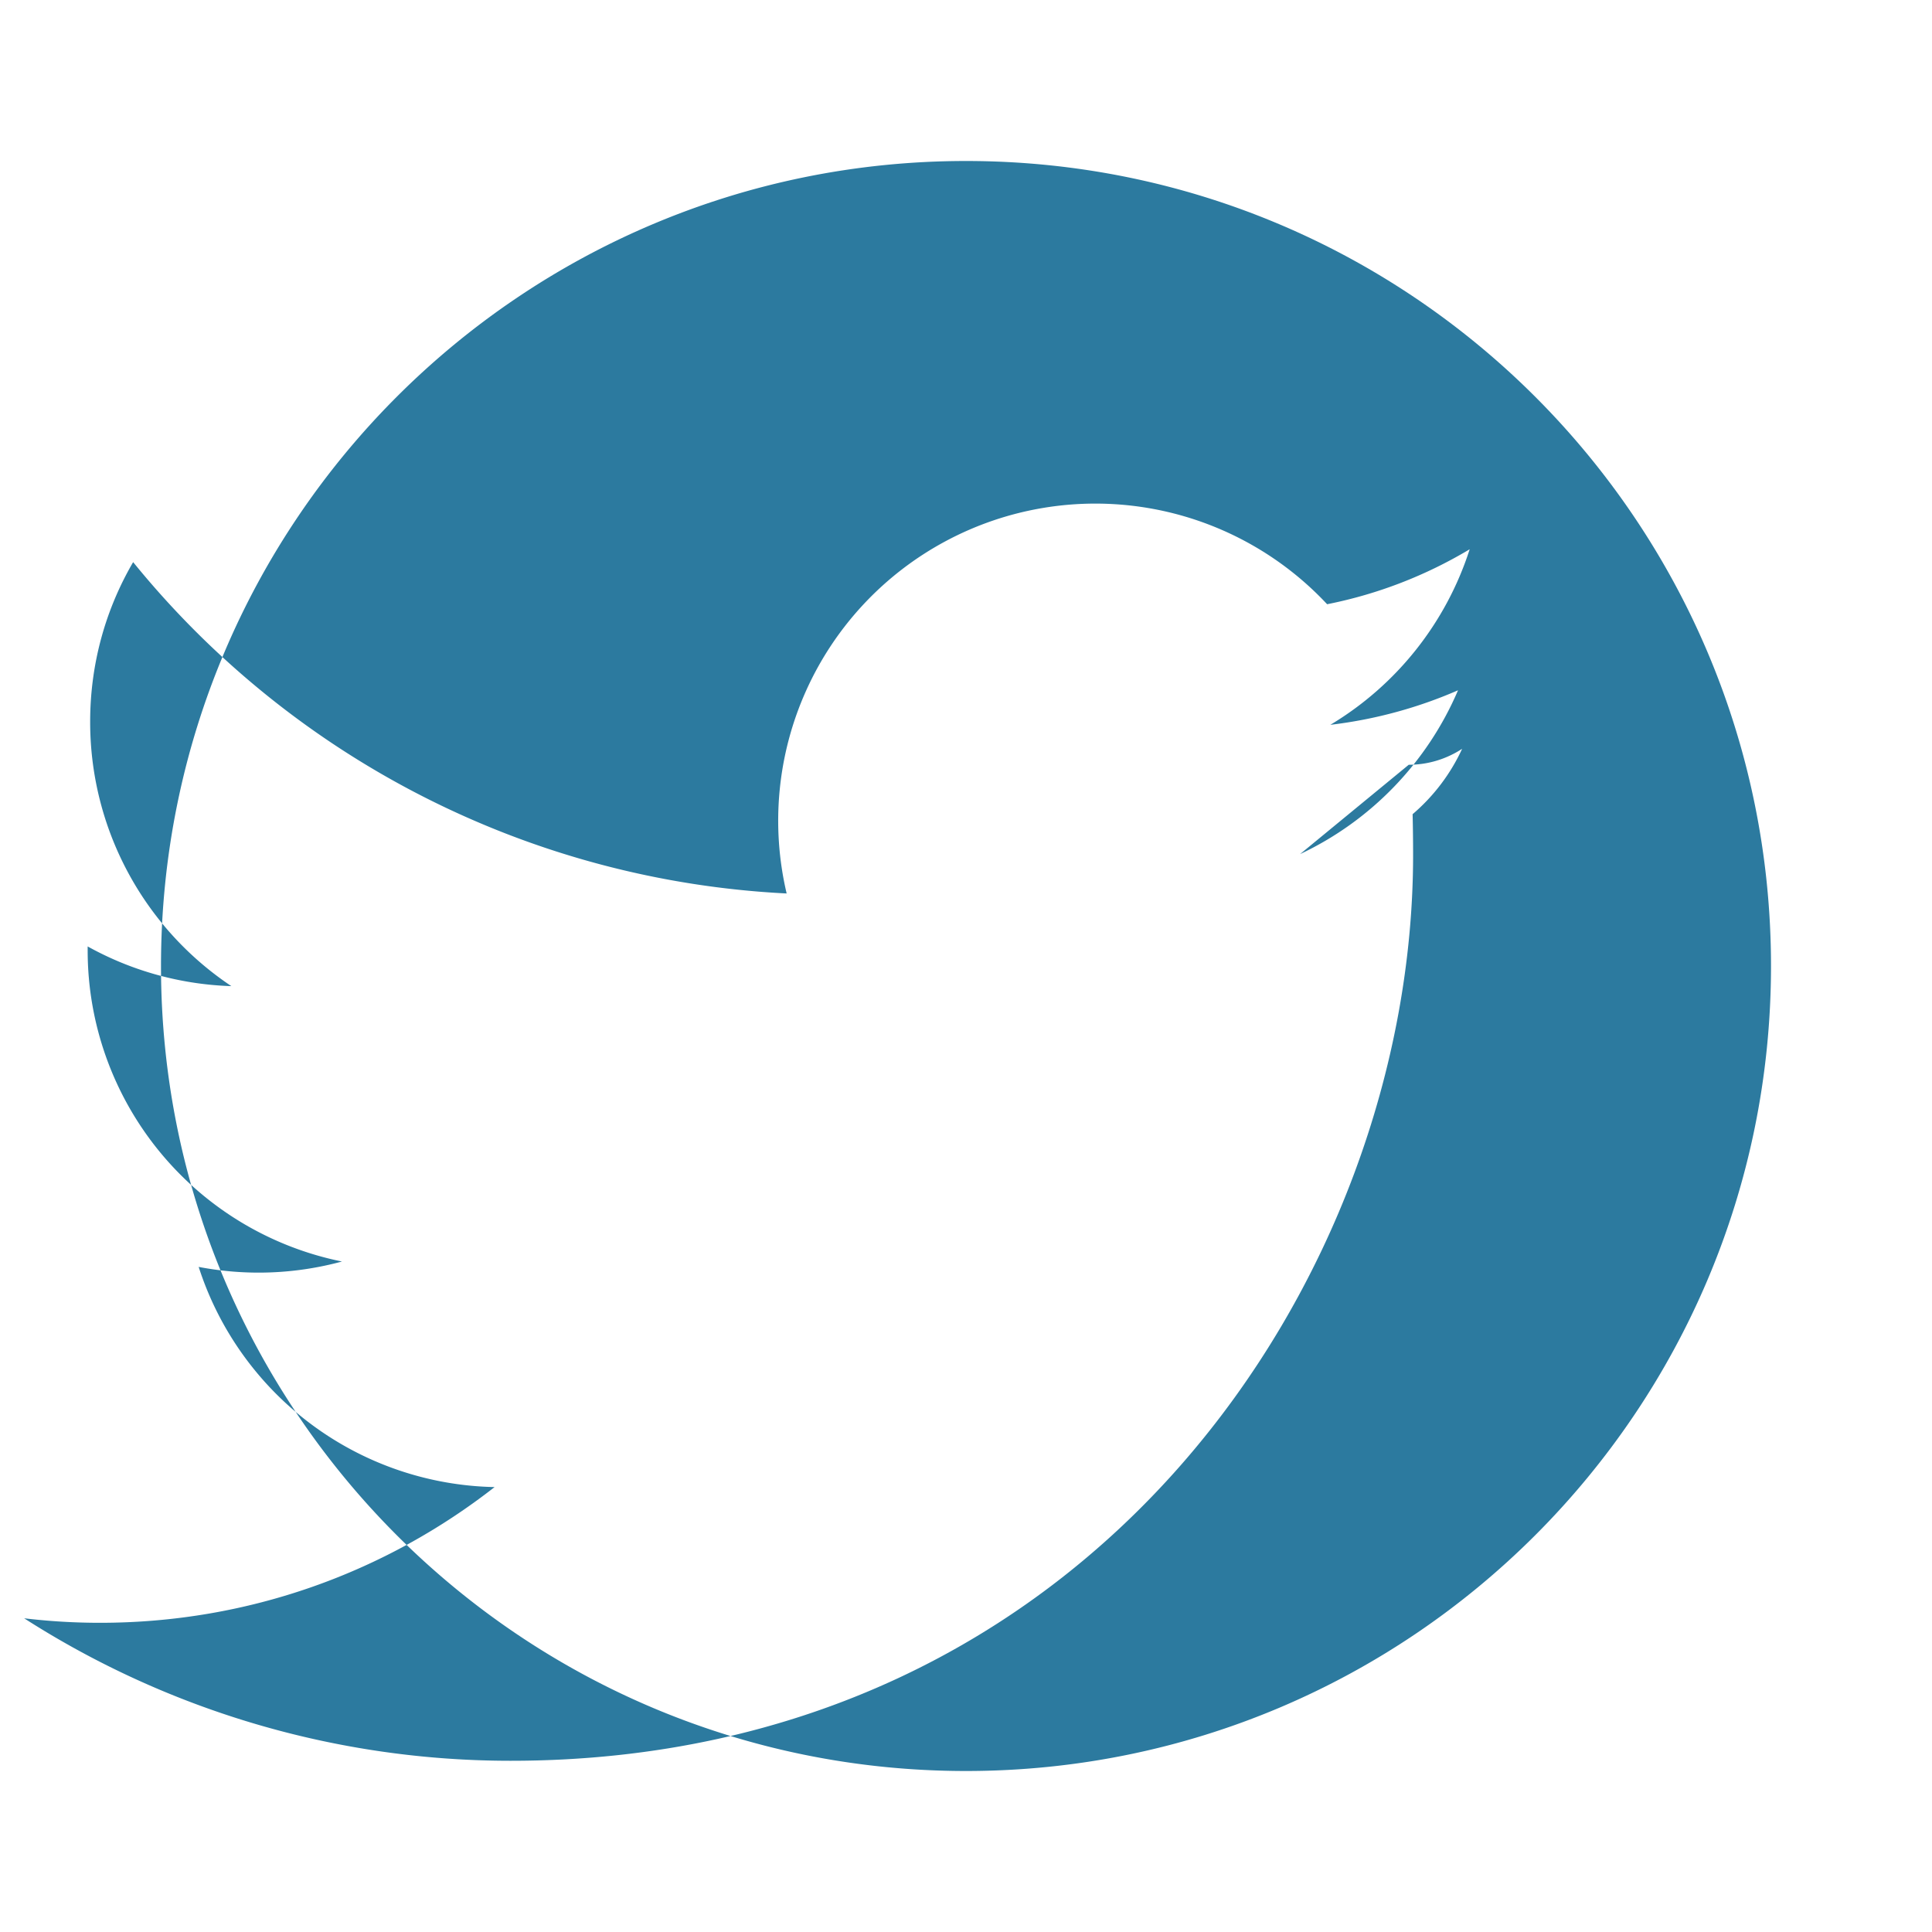 <svg xmlns="http://www.w3.org/2000/svg" width="24" height="24" viewBox="0 0 24 24">
  <path d="M12 2C6.477 2 2 6.477 2 12c0 5.523 4.477 10 10 10s10-4.477 10-10c0-5.523-4.477-10-10-10zm5.5 7.5c.244 0 .471-.073.663-.198a2.373 2.373 0 0 1-.615.812c.004.169.006.339.006.509 0 5.21-3.961 11.25-11.209 11.25a11.191 11.191 0 0 1-6.045-1.77c.309.037.624.056.943.056 1.85 0 3.55-.63 4.901-1.686a3.944 3.944 0 0 1-3.676-2.735 3.949 3.949 0 0 0 1.78-.067 3.943 3.943 0 0 1-3.159-3.864v-.05a3.926 3.926 0 0 0 1.785.493 3.943 3.943 0 0 1-1.754-3.285c0-.723.194-1.4.534-1.982a11.177 11.177 0 0 0 8.118 4.116 3.94 3.94 0 0 1 6.714-3.593c.635-.126 1.232-.36 1.771-.683a3.949 3.949 0 0 1-1.731 2.181c.556-.066 1.088-.212 1.586-.429a3.975 3.975 0 0 1-1.962 2.035z" fill="#2c7a9f"/>
</svg>
